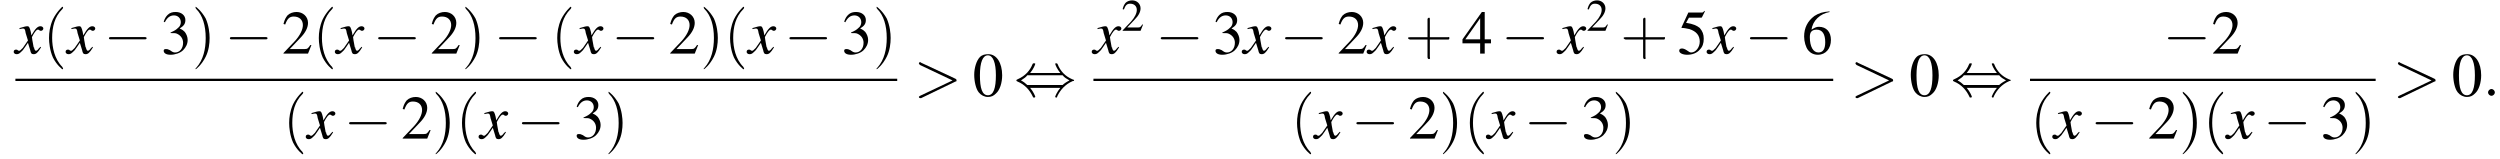 <?xml version='1.0' encoding='UTF-8'?>
<!---11.0-->
<svg height='27.9pt' version='1.1' viewBox='60.8 80.6 438.3 27.9' width='438.3pt' xmlns='http://www.w3.org/2000/svg' xmlns:xlink='http://www.w3.org/1999/xlink'>
<defs>
<path d='M7.2 -2.5C7.3 -2.5 7.5 -2.5 7.5 -2.7S7.3 -2.9 7.2 -2.9H1.3C1.1 -2.9 0.9 -2.9 0.9 -2.7S1.1 -2.5 1.3 -2.5H7.2Z' id='g1-0'/>
<path d='M2.8 -4C3.4 -4.7 3.7 -5.5 3.7 -5.6C3.7 -5.7 3.6 -5.7 3.5 -5.7C3.3 -5.7 3.3 -5.7 3.2 -5.5C2.8 -4.5 2 -3.5 0.6 -2.9C0.4 -2.8 0.4 -2.8 0.4 -2.7C0.4 -2.7 0.4 -2.7 0.4 -2.7C0.4 -2.6 0.4 -2.6 0.6 -2.5C1.8 -2 2.7 -1.1 3.3 0.2C3.3 0.3 3.4 0.3 3.5 0.3C3.6 0.3 3.7 0.3 3.7 0.1C3.7 0.1 3.4 -0.7 2.8 -1.4H8.1C7.5 -0.7 7.2 0.1 7.2 0.1C7.2 0.3 7.3 0.3 7.4 0.3C7.5 0.3 7.5 0.3 7.6 0C8.1 -1 8.9 -2 10.3 -2.6C10.5 -2.6 10.5 -2.6 10.5 -2.7C10.5 -2.7 10.5 -2.8 10.5 -2.8C10.5 -2.8 10.4 -2.8 10.2 -2.9C9 -3.4 8.1 -4.3 7.6 -5.6C7.5 -5.7 7.5 -5.7 7.4 -5.7C7.3 -5.7 7.2 -5.7 7.2 -5.6C7.2 -5.5 7.5 -4.7 8.1 -4H2.8ZM2.3 -1.9C2 -2.2 1.6 -2.5 1.2 -2.7C1.8 -3.1 2.1 -3.3 2.3 -3.6H8.5C8.8 -3.2 9.2 -3 9.7 -2.7C9.1 -2.4 8.7 -2.1 8.5 -1.9H2.3Z' id='g1-44'/>
<path d='M2.8 -7.3C2.2 -7.3 1.7 -7.2 1.3 -6.8C0.7 -6.2 0.3 -4.9 0.3 -3.7C0.3 -2.5 0.6 -1.2 1.1 -0.6C1.5 -0.1 2.1 0.2 2.7 0.2C3.3 0.2 3.7 0 4.1 -0.4C4.8 -1 5.2 -2.3 5.2 -3.6C5.2 -5.8 4.2 -7.3 2.8 -7.3ZM2.7 -7.1C3.6 -7.1 4.1 -5.8 4.1 -3.6S3.7 -0.1 2.7 -0.1S1.3 -1.3 1.3 -3.6C1.3 -5.9 1.8 -7.1 2.7 -7.1Z' id='g3-48'/>
<path d='M5.2 -1.5L5 -1.5C4.6 -0.9 4.5 -0.8 4 -0.8H1.4L3.2 -2.7C4.2 -3.7 4.6 -4.6 4.6 -5.4C4.6 -6.5 3.7 -7.3 2.6 -7.3C2 -7.3 1.4 -7.1 1 -6.7C0.7 -6.3 0.5 -6 0.3 -5.2L0.6 -5.1C1 -6.2 1.4 -6.5 2.1 -6.5C3.1 -6.5 3.7 -5.9 3.7 -5C3.7 -4.2 3.2 -3.2 2.3 -2.2L0.3 -0.1V0H4.6L5.2 -1.5Z' id='g3-50'/>
<path d='M1.7 -3.6C2.3 -3.6 2.6 -3.6 2.8 -3.5C3.5 -3.2 3.9 -2.6 3.9 -1.9C3.9 -0.9 3.3 -0.2 2.5 -0.2C2.2 -0.2 2 -0.3 1.6 -0.6C1.2 -0.8 1.1 -0.8 0.9 -0.8C0.6 -0.8 0.5 -0.7 0.5 -0.5C0.5 -0.1 0.9 0.2 1.7 0.2C2.5 0.2 3.4 -0.1 3.9 -0.6S4.7 -1.7 4.7 -2.4C4.7 -2.9 4.5 -3.4 4.2 -3.8C4 -4 3.8 -4.2 3.3 -4.4C4.1 -4.9 4.3 -5.3 4.3 -5.9C4.3 -6.7 3.6 -7.3 2.6 -7.3C2.1 -7.3 1.6 -7.2 1.2 -6.8C0.9 -6.5 0.7 -6.2 0.5 -5.6L0.7 -5.5C1.1 -6.3 1.6 -6.7 2.3 -6.7C3 -6.7 3.5 -6.2 3.5 -5.5C3.5 -5.1 3.3 -4.7 3 -4.5C2.7 -4.2 2.4 -4 1.7 -3.7V-3.6Z' id='g3-51'/>
<path d='M5.1 -2.5H4V-7.3H3.5L0.1 -2.5V-1.8H3.2V0H4V-1.8H5.1V-2.5ZM3.2 -2.5H0.6L3.2 -6.2V-2.5Z' id='g3-52'/>
<path d='M2 -6.3H4.1C4.3 -6.3 4.3 -6.4 4.3 -6.4L4.8 -7.4L4.7 -7.5C4.5 -7.2 4.4 -7.2 4.2 -7.2H1.9L0.7 -4.6C0.7 -4.6 0.7 -4.6 0.7 -4.6C0.7 -4.5 0.7 -4.5 0.8 -4.5C1.2 -4.5 1.6 -4.4 2.1 -4.3C3.3 -3.9 3.9 -3.2 3.9 -2.1C3.9 -1.1 3.2 -0.2 2.4 -0.2C2.2 -0.2 2 -0.3 1.6 -0.6C1.3 -0.8 1 -0.9 0.8 -0.9C0.5 -0.9 0.3 -0.8 0.3 -0.5C0.3 -0.1 0.9 0.2 1.7 0.2C2.6 0.2 3.4 -0.1 3.9 -0.7C4.4 -1.2 4.6 -1.8 4.6 -2.6C4.6 -3.4 4.4 -3.9 3.9 -4.5C3.4 -4.9 2.8 -5.2 1.5 -5.4L2 -6.3Z' id='g3-53'/>
<path d='M4.8 -7.4C3.6 -7.3 3 -7.1 2.2 -6.6C1 -5.7 0.4 -4.5 0.4 -3C0.4 -2.1 0.7 -1.1 1.1 -0.6C1.5 -0.1 2.1 0.2 2.8 0.2C4.2 0.2 5.1 -0.9 5.1 -2.4C5.1 -3.8 4.3 -4.7 3 -4.7C2.6 -4.7 2.3 -4.6 1.7 -4.2C1.9 -5.8 3.2 -7 4.9 -7.3L4.8 -7.4ZM2.6 -4.2C3.6 -4.2 4.1 -3.4 4.1 -2C4.1 -0.8 3.7 -0.2 2.9 -0.2C2 -0.2 1.4 -1.2 1.4 -2.9C1.4 -3.4 1.5 -3.7 1.7 -3.9C1.9 -4.1 2.2 -4.2 2.6 -4.2Z' id='g3-54'/>
<use id='g11-50' transform='scale(0.731)' xlink:href='#g3-50'/>
<path d='M2.6 1.9C2.6 1.9 2.6 1.9 2.5 1.7C1.5 0.7 1.2 -0.8 1.2 -2C1.2 -3.4 1.5 -4.7 2.5 -5.7C2.6 -5.8 2.6 -5.9 2.6 -5.9C2.6 -5.9 2.6 -6 2.5 -6C2.5 -6 1.8 -5.4 1.3 -4.4C0.9 -3.5 0.8 -2.7 0.8 -2C0.8 -1.4 0.9 -0.4 1.3 0.5C1.8 1.5 2.5 2 2.5 2C2.6 2 2.6 2 2.6 1.9Z' id='g12-40'/>
<path d='M2.3 -2C2.3 -2.6 2.2 -3.6 1.8 -4.5C1.3 -5.4 0.6 -6 0.5 -6C0.5 -6 0.5 -5.9 0.5 -5.9C0.5 -5.9 0.5 -5.8 0.6 -5.7C1.4 -4.9 1.8 -3.6 1.8 -2C1.8 -0.6 1.5 0.8 0.6 1.8C0.5 1.9 0.5 1.9 0.5 1.9C0.5 2 0.5 2 0.5 2C0.6 2 1.3 1.4 1.8 0.4C2.2 -0.4 2.3 -1.3 2.3 -2Z' id='g12-41'/>
<path d='M3.2 -1.8H5.5C5.6 -1.8 5.7 -1.8 5.7 -2S5.6 -2.1 5.5 -2.1H3.2V-4.4C3.2 -4.5 3.2 -4.6 3.1 -4.6S2.9 -4.5 2.9 -4.4V-2.1H0.7C0.6 -2.1 0.4 -2.1 0.4 -2S0.6 -1.8 0.7 -1.8H2.9V0.4C2.9 0.5 2.9 0.7 3.1 0.7S3.2 0.5 3.2 0.4V-1.8Z' id='g12-43'/>
<path d='M4.4 -1.2C4.3 -1.1 4.2 -1 4.1 -0.9C3.9 -0.6 3.7 -0.5 3.6 -0.5C3.5 -0.5 3.4 -0.6 3.3 -0.9C3.3 -1 3.3 -1.1 3.2 -1.1C3 -2.2 2.9 -2.7 2.9 -2.9C3.3 -3.7 3.7 -4.2 3.9 -4.2C4 -4.2 4.1 -4.2 4.2 -4.1C4.3 -4 4.4 -4 4.5 -4C4.7 -4 4.9 -4.2 4.9 -4.4S4.7 -4.8 4.4 -4.8C3.9 -4.8 3.5 -4.4 2.8 -3.2L2.7 -3.8C2.5 -4.6 2.4 -4.8 2.1 -4.8C1.8 -4.8 1.5 -4.7 0.8 -4.5L0.7 -4.4L0.7 -4.3C1.2 -4.4 1.2 -4.4 1.3 -4.4C1.6 -4.4 1.7 -4.3 1.8 -3.6L2.2 -2.3L1.3 -1C1 -0.7 0.8 -0.5 0.7 -0.5C0.6 -0.5 0.5 -0.5 0.4 -0.6C0.3 -0.7 0.2 -0.7 0.1 -0.7C-0.1 -0.7 -0.3 -0.6 -0.3 -0.3C-0.3 -0.1 -0.1 0.1 0.2 0.1C0.6 0.1 0.7 0 1.3 -0.6C1.6 -1 1.8 -1.3 2.2 -1.9L2.6 -0.6C2.7 -0.1 2.8 0.1 3.2 0.1C3.6 0.1 3.9 -0.1 4.5 -1.1L4.4 -1.2Z' id='g8-120'/>
<path d='M2.1 -0.6C2.1 -0.9 1.8 -1.2 1.5 -1.2S0.9 -0.9 0.9 -0.6S1.2 0 1.5 0S2.1 -0.3 2.1 -0.6Z' id='g7-58'/>
<path d='M7.3 -2.5C7.5 -2.5 7.5 -2.6 7.5 -2.7S7.5 -2.9 7.3 -3L1.3 -5.8C1.2 -5.9 1.2 -5.9 1.1 -5.9C1 -5.9 0.9 -5.8 0.9 -5.7C0.9 -5.6 1 -5.5 1.1 -5.4L6.8 -2.7L1.1 0C1 0.1 0.9 0.1 0.9 0.2C0.9 0.3 1 0.4 1.1 0.4C1.2 0.4 1.2 0.4 1.3 0.4L7.3 -2.5Z' id='g7-62'/>
<use id='g15-48' xlink:href='#g3-48'/>
<use id='g15-50' xlink:href='#g3-50'/>
<use id='g15-51' xlink:href='#g3-51'/>
<use id='g15-52' xlink:href='#g3-52'/>
<use id='g15-53' xlink:href='#g3-53'/>
<use id='g15-54' xlink:href='#g3-54'/>
<use id='g16-40' transform='scale(1.369)' xlink:href='#g12-40'/>
<use id='g16-41' transform='scale(1.369)' xlink:href='#g12-41'/>
<use id='g16-43' transform='scale(1.369)' xlink:href='#g12-43'/>
</defs>
<g id='page1'>

<use x='63.5' xlink:href='#g8-120' y='90'/>
<use x='68.3' xlink:href='#g16-40' y='90'/>
<use x='72.6' xlink:href='#g8-120' y='90'/>
<use x='79' xlink:href='#g1-0' y='90'/>
<use x='89' xlink:href='#g15-51' y='90'/>
<use x='94.4' xlink:href='#g16-41' y='90'/>
<use x='100.2' xlink:href='#g1-0' y='90'/>
<use x='110.2' xlink:href='#g15-50' y='90'/>
<use x='115.6' xlink:href='#g16-40' y='90'/>
<use x='119.8' xlink:href='#g8-120' y='90'/>
<use x='126.2' xlink:href='#g1-0' y='90'/>
<use x='136.2' xlink:href='#g15-50' y='90'/>
<use x='141.7' xlink:href='#g16-41' y='90'/>
<use x='147.4' xlink:href='#g1-0' y='90'/>
<use x='157.4' xlink:href='#g16-40' y='90'/>
<use x='161.7' xlink:href='#g8-120' y='90'/>
<use x='168' xlink:href='#g1-0' y='90'/>
<use x='178' xlink:href='#g15-50' y='90'/>
<use x='183.5' xlink:href='#g16-41' y='90'/>
<use x='187.7' xlink:href='#g16-40' y='90'/>
<use x='192' xlink:href='#g8-120' y='90'/>
<use x='198.3' xlink:href='#g1-0' y='90'/>
<use x='208.3' xlink:href='#g15-51' y='90'/>
<use x='213.8' xlink:href='#g16-41' y='90'/>
<rect height='0.4' width='154.6' x='63.5' y='94.4'/>
<use x='110.4' xlink:href='#g16-40' y='104.9'/>
<use x='114.7' xlink:href='#g8-120' y='104.9'/>
<use x='121.1' xlink:href='#g1-0' y='104.9'/>
<use x='131.1' xlink:href='#g15-50' y='104.9'/>
<use x='136.5' xlink:href='#g16-41' y='104.9'/>
<use x='140.7' xlink:href='#g16-40' y='104.9'/>
<use x='145' xlink:href='#g8-120' y='104.9'/>
<use x='151.4' xlink:href='#g1-0' y='104.9'/>
<use x='161.4' xlink:href='#g15-51' y='104.9'/>
<use x='166.8' xlink:href='#g16-41' y='104.9'/>
<use x='221' xlink:href='#g7-62' y='97.4'/>
<use x='231.3' xlink:href='#g15-48' y='97.4'/>
<use x='238.6' xlink:href='#g1-44' y='97.4'/>
<use x='252.5' xlink:href='#g8-120' y='90'/>
<use x='257.4' xlink:href='#g11-50' y='86'/>
<use x='263.4' xlink:href='#g1-0' y='90'/>
<use x='273.4' xlink:href='#g15-51' y='90'/>
<use x='278.8' xlink:href='#g8-120' y='90'/>
<use x='285.2' xlink:href='#g1-0' y='90'/>
<use x='295.2' xlink:href='#g15-50' y='90'/>
<use x='300.7' xlink:href='#g8-120' y='90'/>
<use x='307.1' xlink:href='#g16-43' y='90'/>
<use x='317.1' xlink:href='#g15-52' y='90'/>
<use x='324' xlink:href='#g1-0' y='90'/>
<use x='334' xlink:href='#g8-120' y='90'/>
<use x='338.9' xlink:href='#g11-50' y='86'/>
<use x='344.9' xlink:href='#g16-43' y='90'/>
<use x='354.9' xlink:href='#g15-53' y='90'/>
<use x='360.3' xlink:href='#g8-120' y='90'/>
<use x='366.7' xlink:href='#g1-0' y='90'/>
<use x='376.7' xlink:href='#g15-54' y='90'/>
<rect height='0.4' width='129.7' x='252.5' y='94.4'/>
<use x='287.1' xlink:href='#g16-40' y='104.9'/>
<use x='291.3' xlink:href='#g8-120' y='104.9'/>
<use x='297.7' xlink:href='#g1-0' y='104.9'/>
<use x='307.7' xlink:href='#g15-50' y='104.9'/>
<use x='313.1' xlink:href='#g16-41' y='104.9'/>
<use x='317.4' xlink:href='#g16-40' y='104.9'/>
<use x='321.6' xlink:href='#g8-120' y='104.9'/>
<use x='328' xlink:href='#g1-0' y='104.9'/>
<use x='338' xlink:href='#g15-51' y='104.9'/>
<use x='343.4' xlink:href='#g16-41' y='104.9'/>
<use x='385.2' xlink:href='#g7-62' y='97.4'/>
<use x='395.5' xlink:href='#g15-48' y='97.4'/>
<use x='402.8' xlink:href='#g1-44' y='97.4'/>
<use x='440' xlink:href='#g1-0' y='90'/>
<use x='448.5' xlink:href='#g15-50' y='90'/>
<rect height='0.4' width='60.6' x='416.7' y='94.4'/>
<use x='416.7' xlink:href='#g16-40' y='104.9'/>
<use x='420.9' xlink:href='#g8-120' y='104.9'/>
<use x='427.3' xlink:href='#g1-0' y='104.9'/>
<use x='437.3' xlink:href='#g15-50' y='104.9'/>
<use x='442.8' xlink:href='#g16-41' y='104.9'/>
<use x='447' xlink:href='#g16-40' y='104.9'/>
<use x='451.2' xlink:href='#g8-120' y='104.9'/>
<use x='457.6' xlink:href='#g1-0' y='104.9'/>
<use x='467.6' xlink:href='#g15-51' y='104.9'/>
<use x='473.1' xlink:href='#g16-41' y='104.9'/>
<use x='480.3' xlink:href='#g7-62' y='97.4'/>
<use x='490.6' xlink:href='#g15-48' y='97.4'/>
<use x='496.1' xlink:href='#g7-58' y='97.4'/>
</g>
</svg>